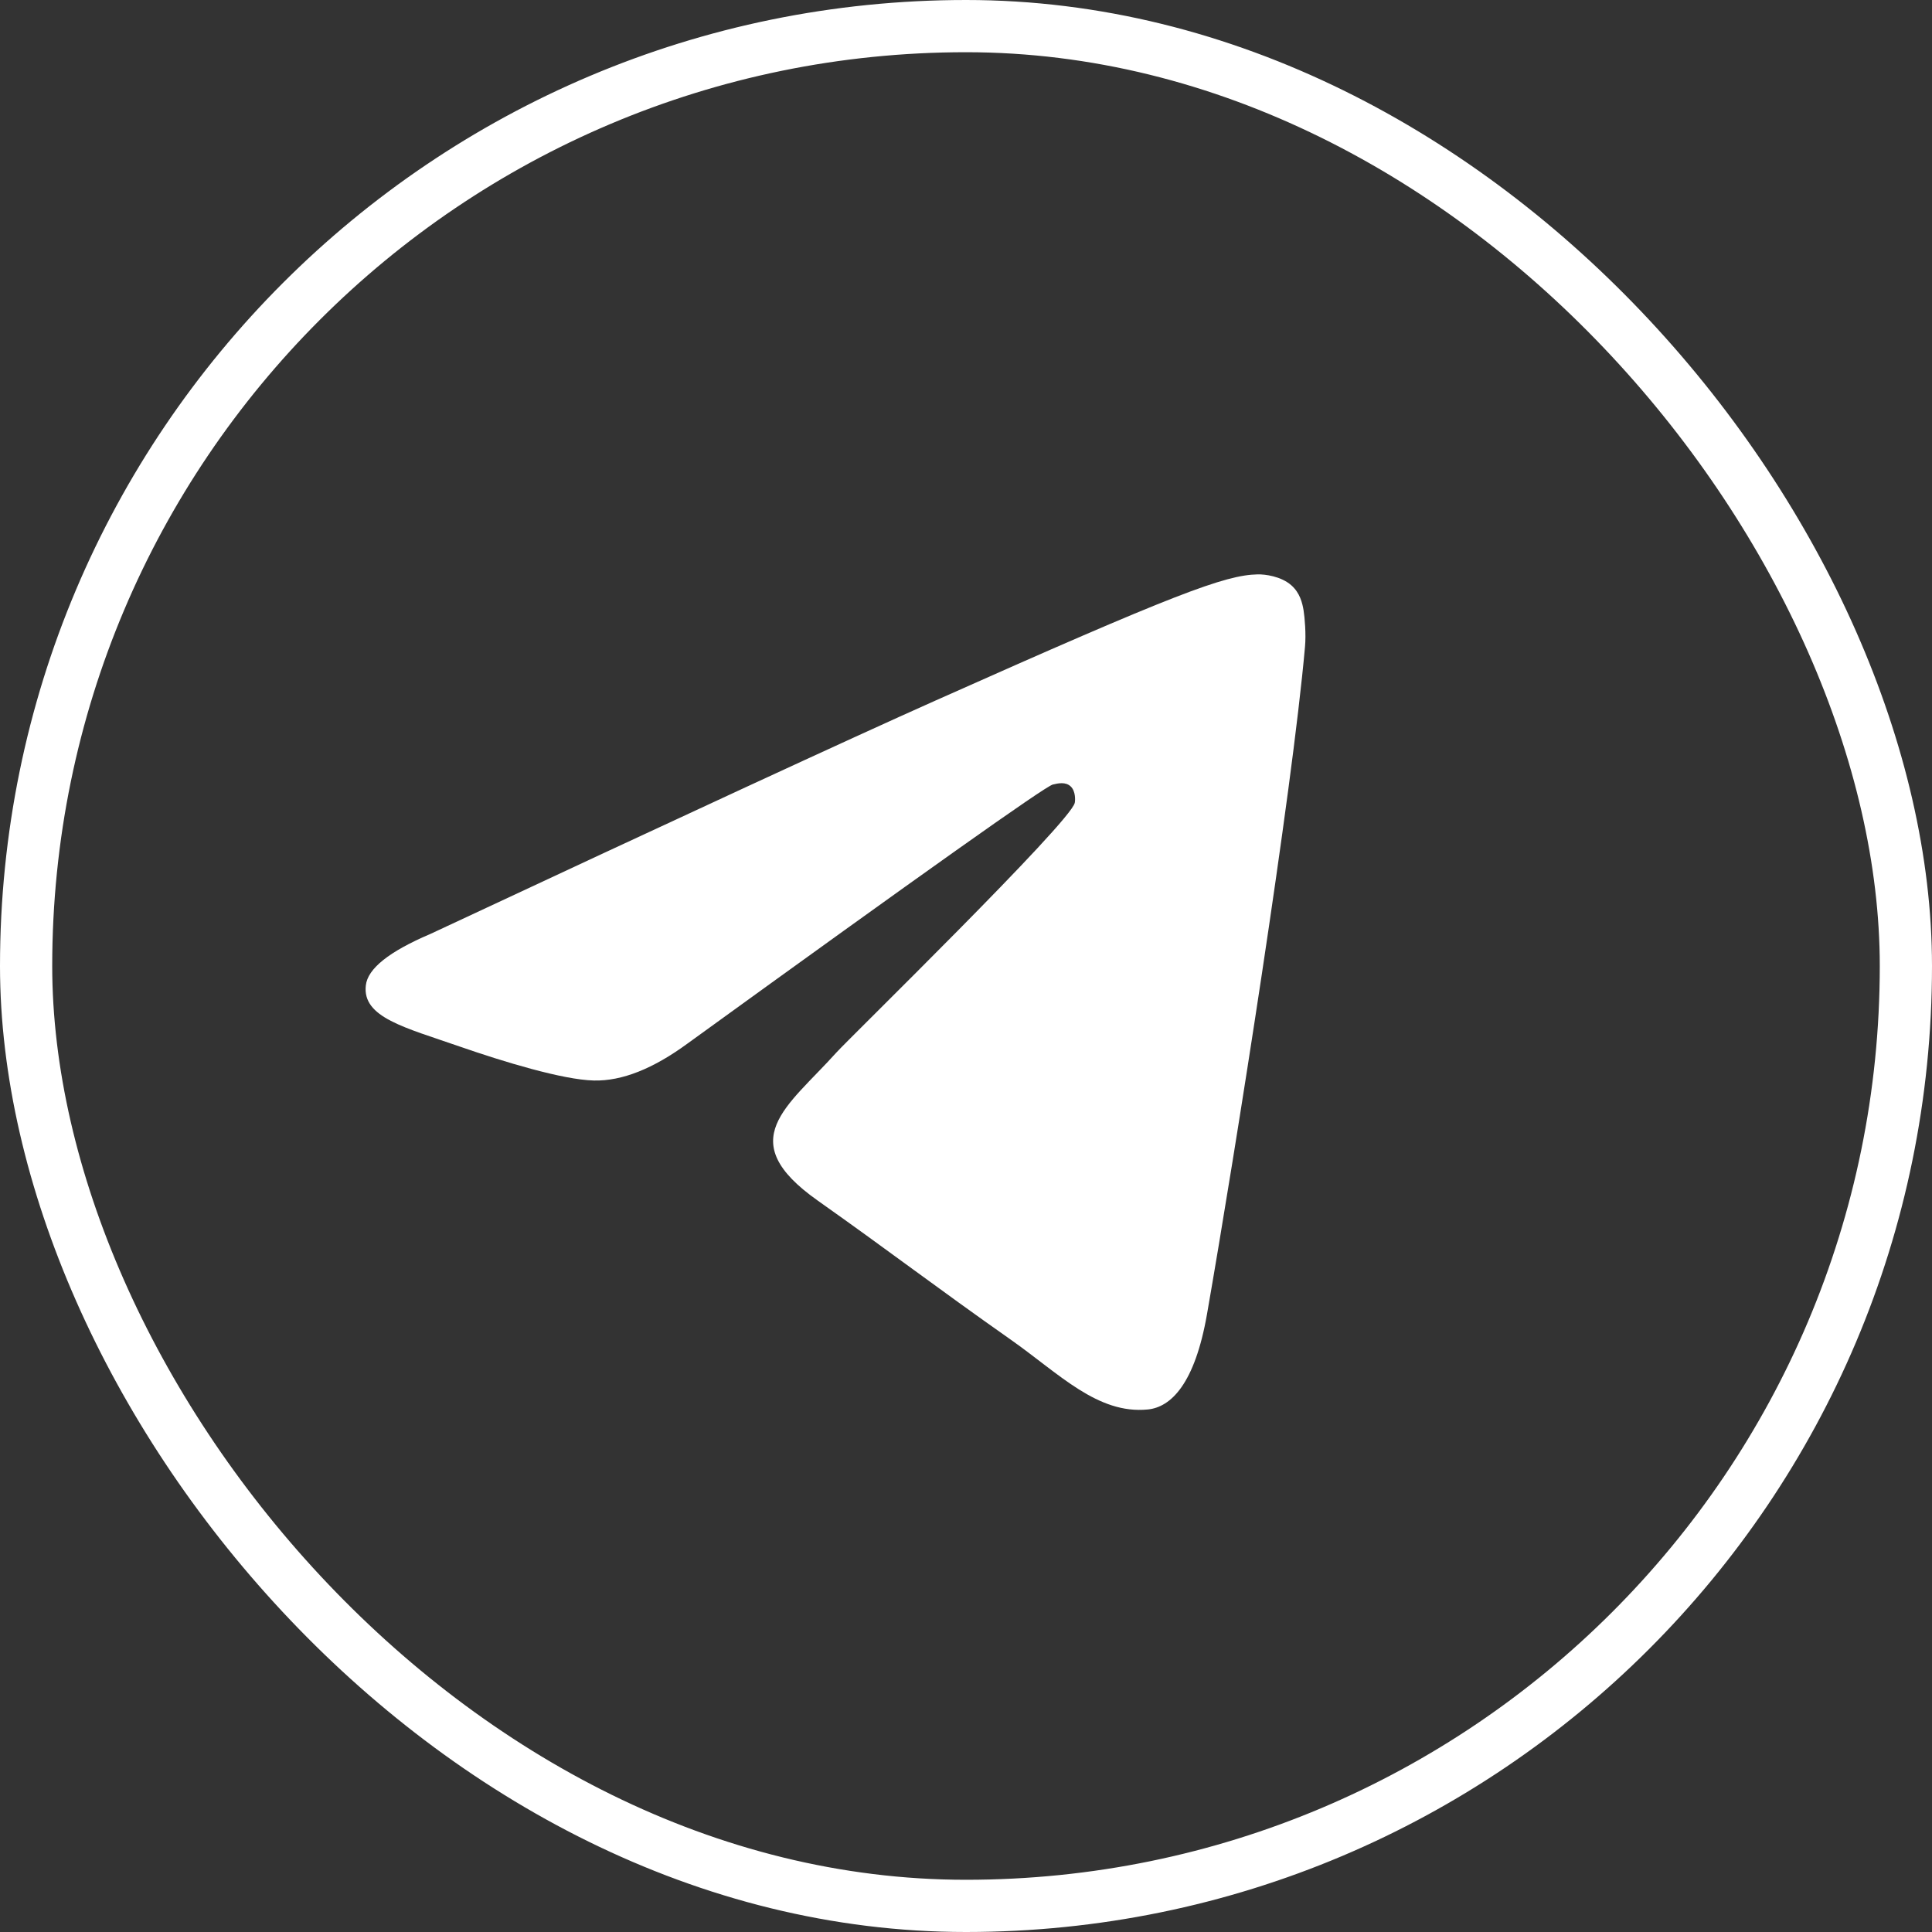 <svg width="37" height="37" viewBox="0 0 37 37" fill="none" xmlns="http://www.w3.org/2000/svg">
<rect x="0" y="0" width="37" height="37" fill="#333333" stroke="none"/>
<rect x="0.5" y="0.5" width="36" height="36" rx="18" stroke="white"/>
<g clip-path="url(#clip0_613_252)">
<path d="M8.238 17.888C13.069 15.63 16.291 14.141 17.903 13.422C22.506 11.369 23.463 11.012 24.086 11C24.223 10.997 24.53 11.034 24.728 11.207C24.896 11.353 24.942 11.55 24.965 11.689C24.987 11.827 25.015 12.143 24.992 12.389C24.743 15.2 23.664 22.022 23.115 25.17C22.882 26.503 22.425 26.949 21.982 26.993C21.019 27.088 20.288 26.311 19.357 25.656C17.898 24.63 17.074 23.992 15.658 22.991C14.022 21.835 15.082 21.199 16.015 20.16C16.259 19.888 20.501 15.751 20.583 15.375C20.593 15.329 20.602 15.153 20.505 15.061C20.408 14.969 20.265 15 20.162 15.025C20.015 15.061 17.685 16.713 13.171 19.982C12.509 20.468 11.91 20.706 11.373 20.693C10.782 20.68 9.643 20.334 8.797 20.04C7.759 19.678 6.934 19.487 7.006 18.872C7.041 18.55 7.453 18.223 8.238 17.888Z" fill="white"/>
</g>
<defs>
<clipPath id="clip0_613_252">
<rect width="18" height="16" fill="white" transform="translate(7 11)"/>
</clipPath>
</defs>
</svg>
